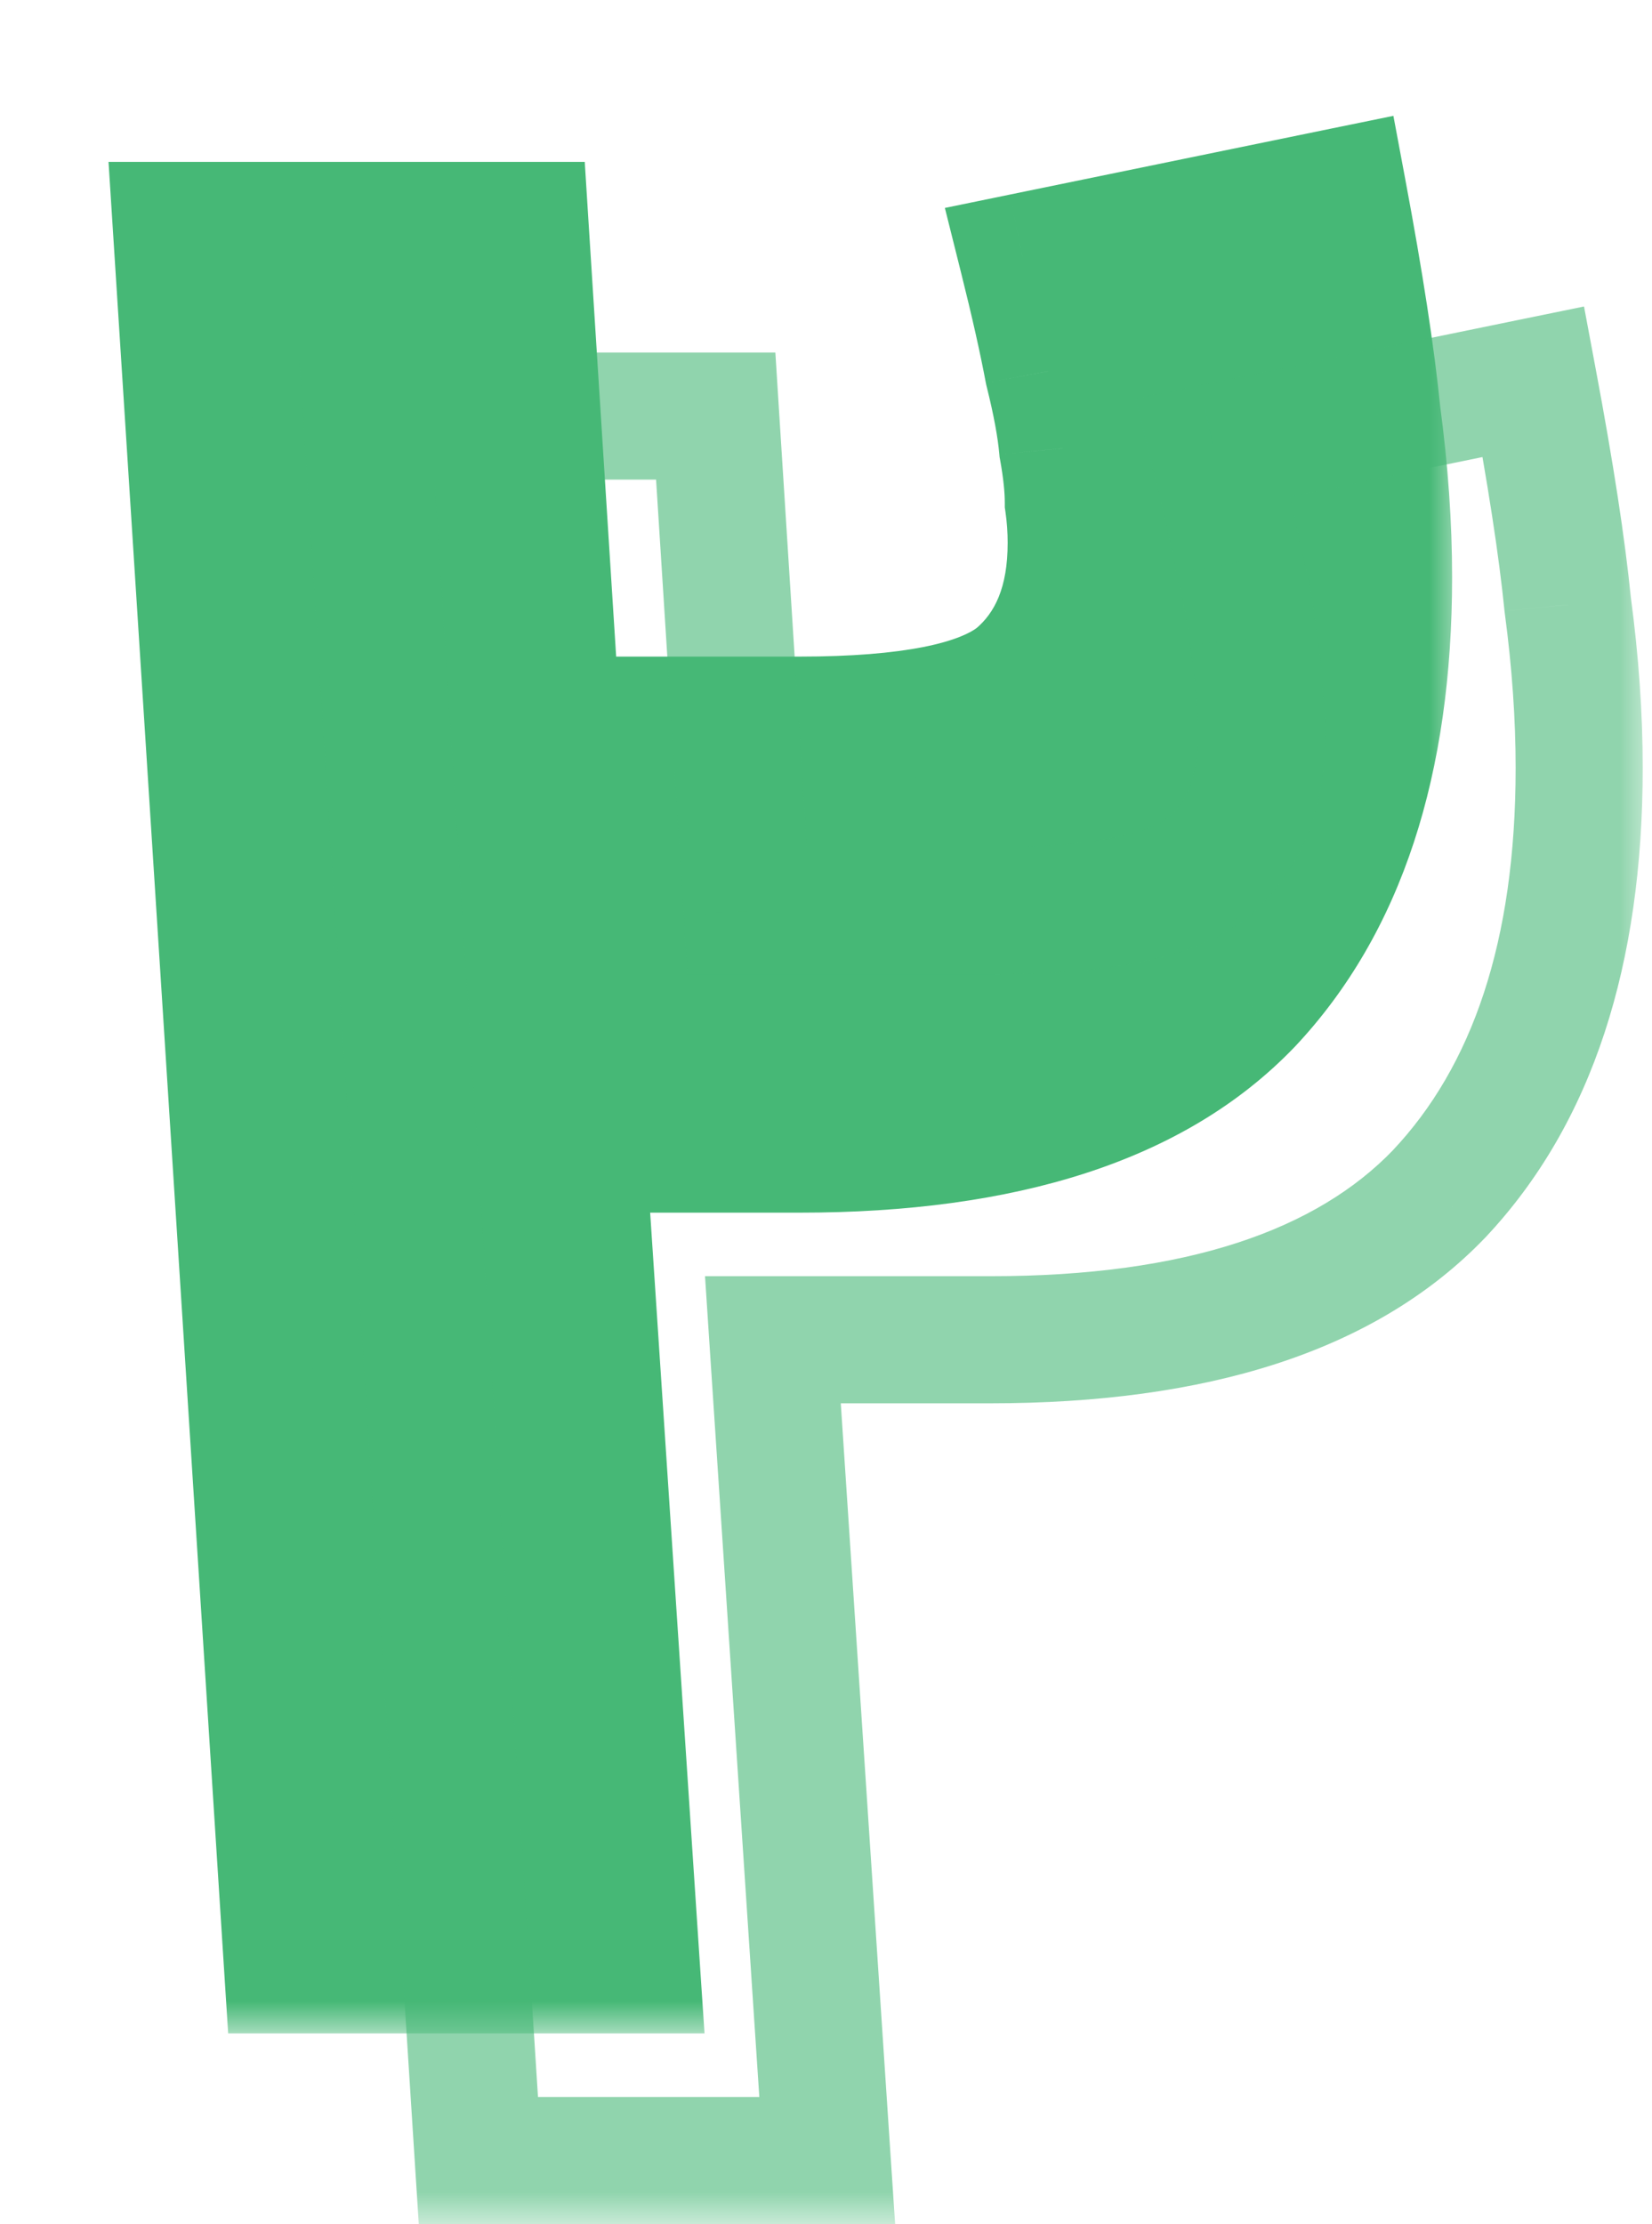 <svg width="26" height="35" viewBox="0 0 26 35" fill="none" xmlns="http://www.w3.org/2000/svg">
<mask id="path-1-outside-1_21080_20239" maskUnits="userSpaceOnUse" x="1" y="0.997" width="22" height="31" fill="black">
<rect fill="white" x="1" y="0.997" width="22" height="31"/>
<path d="M8.759 11.332H12.584C14.294 11.332 15.434 11.107 16.004 10.657C16.574 10.177 16.859 9.472 16.859 8.542C16.859 8.332 16.844 8.122 16.814 7.912C16.814 7.672 16.784 7.387 16.724 7.057C16.694 6.727 16.619 6.322 16.499 5.842C16.409 5.362 16.274 4.762 16.094 4.042L21.134 3.007C21.404 4.447 21.584 5.617 21.674 6.517C21.794 7.417 21.854 8.272 21.854 9.082C21.854 11.992 21.119 14.227 19.649 15.787C18.179 17.317 15.824 18.082 12.584 18.082H9.164L10.019 30.997H4.529L2.774 3.547H8.264L8.759 11.332Z"/>
</mask>
<path d="M8.759 11.332H12.584C14.294 11.332 15.434 11.107 16.004 10.657C16.574 10.177 16.859 9.472 16.859 8.542C16.859 8.332 16.844 8.122 16.814 7.912C16.814 7.672 16.784 7.387 16.724 7.057C16.694 6.727 16.619 6.322 16.499 5.842C16.409 5.362 16.274 4.762 16.094 4.042L21.134 3.007C21.404 4.447 21.584 5.617 21.674 6.517C21.794 7.417 21.854 8.272 21.854 9.082C21.854 11.992 21.119 14.227 19.649 15.787C18.179 17.317 15.824 18.082 12.584 18.082H9.164L10.019 30.997H4.529L2.774 3.547H8.264L8.759 11.332Z" fill="#46B876"/>
<path d="M8.759 11.332L7.761 11.395L7.821 12.332H8.759V11.332ZM16.004 10.657L16.624 11.442L16.636 11.432L16.648 11.422L16.004 10.657ZM16.814 7.912H15.814V7.983L15.824 8.053L16.814 7.912ZM16.724 7.057L15.728 7.147L15.732 7.192L15.74 7.236L16.724 7.057ZM16.499 5.842L15.516 6.026L15.522 6.055L15.529 6.084L16.499 5.842ZM16.094 4.042L15.893 3.062L14.871 3.272L15.124 4.284L16.094 4.042ZM21.134 3.007L22.117 2.822L21.93 1.823L20.933 2.027L21.134 3.007ZM21.674 6.517L20.679 6.616L20.681 6.633L20.683 6.649L21.674 6.517ZM19.649 15.787L20.37 16.48L20.377 16.473L19.649 15.787ZM9.164 18.082V17.082H8.096L8.166 18.148L9.164 18.082ZM10.019 30.997V31.997H11.088L11.017 30.931L10.019 30.997ZM4.529 30.997L3.531 31.061L3.591 31.997H4.529V30.997ZM2.774 3.547V2.547H1.708L1.776 3.611L2.774 3.547ZM8.264 3.547L9.262 3.483L9.203 2.547H8.264V3.547ZM8.759 12.332H12.584V10.332H8.759V12.332ZM12.584 12.332C13.477 12.332 14.259 12.274 14.915 12.144C15.557 12.017 16.162 11.807 16.624 11.442L15.385 9.872C15.277 9.957 15.026 10.084 14.528 10.182C14.044 10.277 13.402 10.332 12.584 10.332V12.332ZM16.648 11.422C17.498 10.706 17.859 9.687 17.859 8.542H15.859C15.859 9.256 15.65 9.648 15.36 9.892L16.648 11.422ZM17.859 8.542C17.859 8.284 17.841 8.027 17.804 7.77L15.824 8.053C15.848 8.217 15.859 8.38 15.859 8.542H17.859ZM17.814 7.912C17.814 7.593 17.775 7.246 17.708 6.878L15.74 7.236C15.793 7.528 15.814 7.75 15.814 7.912H17.814ZM17.72 6.966C17.684 6.567 17.596 6.107 17.469 5.599L15.529 6.084C15.642 6.536 15.705 6.887 15.728 7.147L17.72 6.966ZM17.482 5.657C17.387 5.151 17.247 4.53 17.064 3.799L15.124 4.284C15.302 4.994 15.431 5.573 15.516 6.026L17.482 5.657ZM16.295 5.021L21.335 3.986L20.933 2.027L15.893 3.062L16.295 5.021ZM20.151 3.191C20.419 4.618 20.593 5.757 20.679 6.616L22.669 6.417C22.575 5.477 22.39 4.276 22.117 2.822L20.151 3.191ZM20.683 6.649C20.798 7.51 20.854 8.321 20.854 9.082H22.854C22.854 8.223 22.791 7.323 22.665 6.385L20.683 6.649ZM20.854 9.082C20.854 11.83 20.162 13.784 18.921 15.101L20.377 16.473C22.076 14.669 22.854 12.154 22.854 9.082H20.854ZM18.928 15.094C17.726 16.345 15.694 17.082 12.584 17.082V19.082C15.955 19.082 18.632 18.289 20.37 16.48L18.928 15.094ZM12.584 17.082H9.164V19.082H12.584V17.082ZM8.166 18.148L9.021 31.063L11.017 30.931L10.162 18.016L8.166 18.148ZM10.019 29.997H4.529V31.997H10.019V29.997ZM5.527 30.933L3.772 3.483L1.776 3.611L3.531 31.061L5.527 30.933ZM2.774 4.547H8.264V2.547H2.774V4.547ZM7.266 3.61L7.761 11.395L9.757 11.268L9.262 3.483L7.266 3.61Z" fill="#46B876" mask="url(#path-1-outside-1_21080_20239)"/>
<g opacity="0.6">
<mask id="path-3-outside-2_21080_20239" maskUnits="userSpaceOnUse" x="4" y="3.997" width="22" height="31" fill="black">
<rect fill="white" x="4" y="3.997" width="22" height="31"/>
<path d="M11.759 14.332H15.584C17.294 14.332 18.434 14.107 19.004 13.657C19.574 13.177 19.859 12.472 19.859 11.542C19.859 11.332 19.844 11.122 19.814 10.912C19.814 10.672 19.784 10.387 19.724 10.057C19.694 9.727 19.619 9.322 19.499 8.842C19.409 8.362 19.274 7.762 19.094 7.042L24.134 6.007C24.404 7.447 24.584 8.617 24.674 9.517C24.794 10.417 24.854 11.272 24.854 12.082C24.854 14.992 24.119 17.227 22.649 18.787C21.179 20.317 18.824 21.082 15.584 21.082H12.164L13.019 33.997H7.529L5.774 6.547H11.264L11.759 14.332Z"/>
</mask>
<path d="M11.759 14.332L10.761 14.395L10.821 15.332H11.759V14.332ZM19.004 13.657L19.624 14.442L19.636 14.432L19.648 14.422L19.004 13.657ZM19.814 10.912H18.814V10.983L18.824 11.053L19.814 10.912ZM19.724 10.057L18.728 10.147L18.732 10.192L18.74 10.236L19.724 10.057ZM19.499 8.842L18.516 9.026L18.522 9.055L18.529 9.084L19.499 8.842ZM19.094 7.042L18.893 6.062L17.871 6.272L18.124 7.284L19.094 7.042ZM24.134 6.007L25.117 5.822L24.93 4.823L23.933 5.027L24.134 6.007ZM24.674 9.517L23.679 9.616L23.681 9.633L23.683 9.649L24.674 9.517ZM22.649 18.787L23.37 19.48L23.377 19.473L22.649 18.787ZM12.164 21.082V20.082H11.096L11.166 21.148L12.164 21.082ZM13.019 33.997V34.997H14.088L14.017 33.931L13.019 33.997ZM7.529 33.997L6.531 34.061L6.591 34.997H7.529V33.997ZM5.774 6.547V5.547H4.708L4.776 6.611L5.774 6.547ZM11.264 6.547L12.262 6.483L12.203 5.547H11.264V6.547ZM11.759 15.332H15.584V13.332H11.759V15.332ZM15.584 15.332C16.477 15.332 17.259 15.274 17.915 15.144C18.558 15.017 19.162 14.807 19.624 14.442L18.385 12.872C18.277 12.957 18.026 13.084 17.528 13.182C17.044 13.277 16.402 13.332 15.584 13.332V15.332ZM19.648 14.422C20.498 13.706 20.859 12.687 20.859 11.542H18.859C18.859 12.256 18.65 12.648 18.36 12.892L19.648 14.422ZM20.859 11.542C20.859 11.284 20.841 11.027 20.804 10.77L18.824 11.053C18.848 11.217 18.859 11.38 18.859 11.542H20.859ZM20.814 10.912C20.814 10.593 20.775 10.246 20.708 9.878L18.74 10.236C18.794 10.528 18.814 10.75 18.814 10.912H20.814ZM20.72 9.966C20.684 9.567 20.596 9.107 20.469 8.599L18.529 9.084C18.642 9.536 18.705 9.887 18.728 10.147L20.72 9.966ZM20.482 8.657C20.387 8.151 20.247 7.53 20.064 6.799L18.124 7.284C18.302 7.994 18.431 8.573 18.516 9.026L20.482 8.657ZM19.295 8.021L24.335 6.986L23.933 5.027L18.893 6.062L19.295 8.021ZM23.151 6.191C23.419 7.618 23.593 8.757 23.679 9.616L25.669 9.417C25.575 8.477 25.39 7.276 25.117 5.822L23.151 6.191ZM23.683 9.649C23.798 10.51 23.854 11.321 23.854 12.082H25.854C25.854 11.223 25.791 10.323 25.665 9.385L23.683 9.649ZM23.854 12.082C23.854 14.83 23.162 16.785 21.921 18.101L23.377 19.473C25.076 17.669 25.854 15.154 25.854 12.082H23.854ZM21.928 18.094C20.726 19.345 18.694 20.082 15.584 20.082V22.082C18.955 22.082 21.632 21.289 23.37 19.48L21.928 18.094ZM15.584 20.082H12.164V22.082H15.584V20.082ZM11.166 21.148L12.021 34.063L14.017 33.931L13.162 21.016L11.166 21.148ZM13.019 32.997H7.529V34.997H13.019V32.997ZM8.527 33.933L6.772 6.483L4.776 6.611L6.531 34.061L8.527 33.933ZM5.774 7.547H11.264V5.547H5.774V7.547ZM10.266 6.61L10.761 14.395L12.757 14.268L12.262 6.483L10.266 6.61Z" fill="#46B876" mask="url(#path-3-outside-2_21080_20239)"/>
</g>
</svg>
